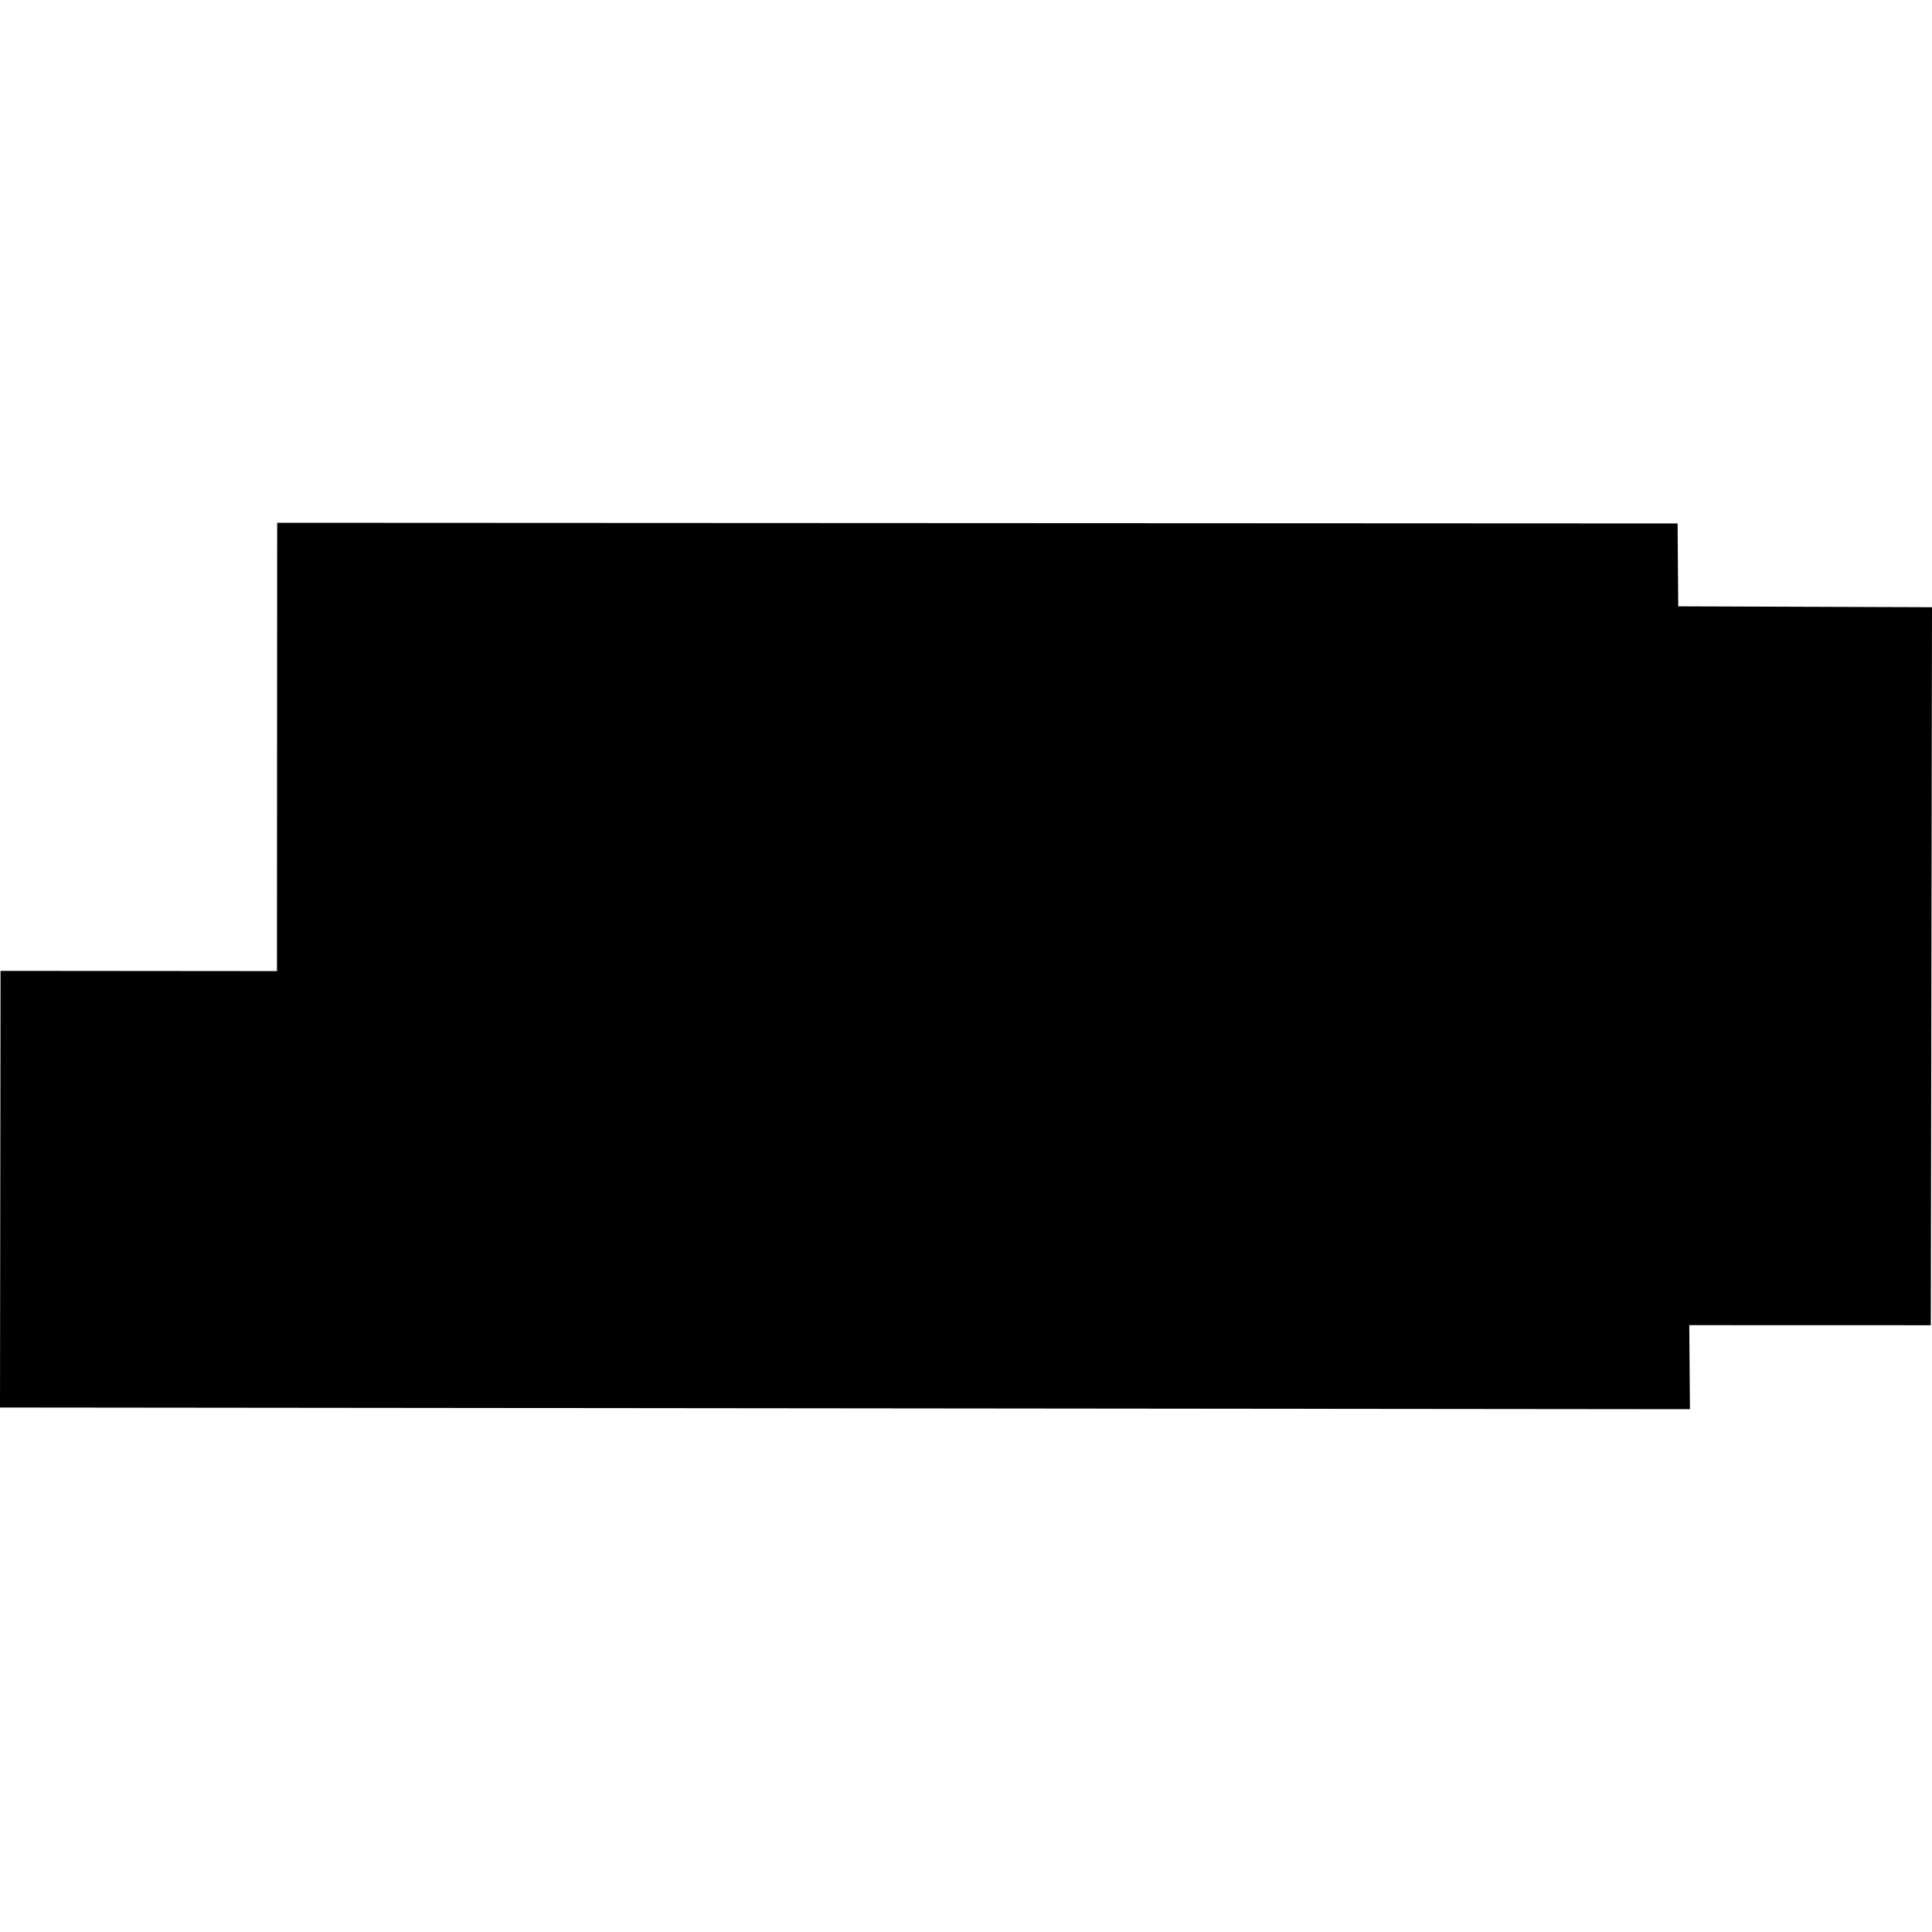 <?xml version="1.0" encoding="utf-8" standalone="no"?>
<!DOCTYPE svg PUBLIC "-//W3C//DTD SVG 1.1//EN"
  "http://www.w3.org/Graphics/SVG/1.1/DTD/svg11.dtd">
<!-- Created with matplotlib (https://matplotlib.org/) -->
<svg height="288pt" version="1.1" viewBox="0 0 288 288" width="288pt" xmlns="http://www.w3.org/2000/svg" xmlns:xlink="http://www.w3.org/1999/xlink">
 <defs>
  <style type="text/css">
*{stroke-linecap:butt;stroke-linejoin:round;}
  </style>
 </defs>
 <g id="figure_1">
  <g id="patch_1">
   <path d="M 0 288 
L 288 288 
L 288 0 
L 0 0 
z
" style="fill:none;opacity:0;"/>
  </g>
  <g id="axes_1">
   <g id="PatchCollection_1">
    <path clip-path="url(#p4ee42db15f)" d="M 41.319 77.933 
L 41.287 144.761 
L 0.081 144.726 
L 0 209.815 
L 251.917 210.067 
L 251.817 197.539 
L 287.823 197.55 
L 288 90.518 
L 250.171 90.385 
L 250.076 78.032 
L 41.319 77.933 
"/>
   </g>
  </g>
 </g>
 <defs>
  <clipPath id="p4ee42db15f">
   <rect height="132.133" width="288" x="0" y="77.933"/>
  </clipPath>
 </defs>
</svg>
